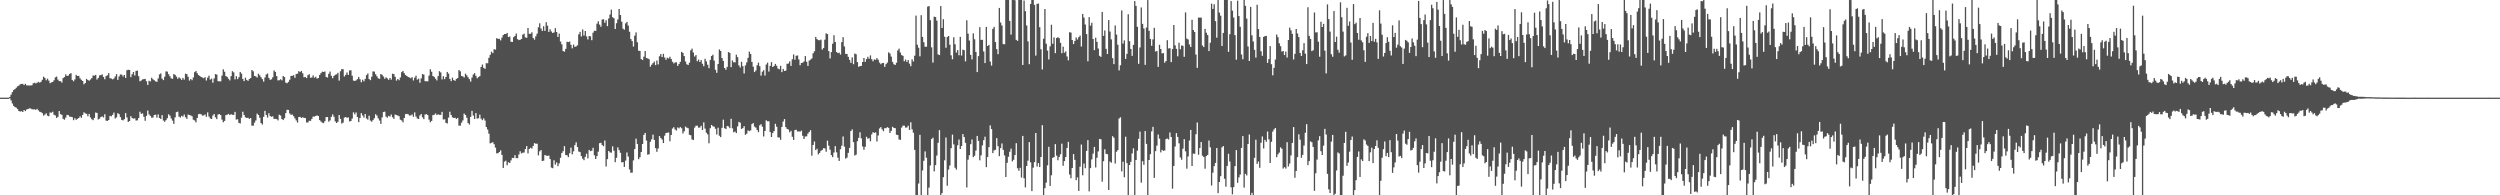 <svg xmlns="http://www.w3.org/2000/svg" width="1920" height="150"><path fill="#4f4f4f" d="M0 74.985h1v1H0zM1 74.985h1v1H1zM2 74.986h1v1H2zM3 74.986h1v1H3zM4 74.985h1v1H4zM5 74.985h1v1H5zM6 74.987h1v1H6zM7 74.459h1v1H7zM8 72.682h1v4.446H8zM9 70.766h1v8.714H9zM10 69.163h1v12.13H10zM11 68.401h1v13.838H11zM12 67.375h1v15.311H12zM13 66.326h1v17.434H13zM14 65.76h1v19.533H14zM15 64.741h1v20.935H15zM16 64.452h1v20.924H16zM17 64.384h1v21.653H17zM18 65.337h1v19.148H18zM19 64.346h1v20.988H19zM20 65.533h1v18.551H20zM21 65.571h1v18.19H21zM22 65.702h1v17.499H22zM23 65.567h1v17.715H23zM24 65.545h1v18.323H24zM25 63.991h1v20.061H25zM26 63.554h1v20.366H26zM27 64.054h1v20.369H27zM28 63.526h1v20.103H28zM29 62.803h1v22.006H29zM30 63.426h1v22.389H30zM31 62.836h1v23.276H31zM32 61.284h1v25.582H32zM33 58.901h1v29.857H33zM34 59.854h1v28.161H34zM35 61.638h1v25.38H35zM36 60.407h1v28.437H36zM37 61.904h1v27.404H37zM38 63.921h1v22.468H38zM39 63.235h1v23.368H39zM40 62.939h1v22.855H40zM41 61.624h1v26.519H41zM42 59.406h1v29.293H42zM43 58.815h1v31.758H43zM44 61.139h1v28.549H44zM45 62.254h1v23.022H45zM46 62.352h1v25.366H46zM47 63.38h1v24.802H47zM48 59.936h1v31.278H48zM49 59.178h1v32.792H49zM50 57.161h1v33.135H50zM51 58.388h1v29.837H51zM52 58.027h1v30.466H52zM53 56.802h1v32.756H53zM54 56.162h1v33.516H54zM55 61.4h1v28.624H55zM56 62.422h1v29.913H56zM57 60.997h1v29.771H57zM58 57.476h1v34.538H58zM59 58.365h1v32.939H59zM60 58.263h1v32.367H60zM61 60.149h1v29.211H61zM62 61.269h1v29.192H62zM63 62.233h1v26.083H63zM64 64.79h1v21.48H64zM65 63.765h1v23.32H65zM66 60.585h1v26.841H66zM67 61.479h1v27.825H67zM68 61.962h1v25.555H68zM69 61.068h1v29.11H69zM70 60.001h1v31.572H70zM71 57.933h1v34.4H71zM72 58.126h1v32.422H72zM73 57.492h1v28.918H73zM74 61.057h1v25.683H74zM75 59.912h1v31.816H75zM76 57.898h1v33.236H76zM77 57.71h1v32.121H77zM78 57.156h1v32.261H78zM79 59.094h1v31.137H79zM80 60.866h1v26.911H80zM81 58.494h1v34.108H81zM82 57.787h1v35.077H82zM83 56.095h1v36.061H83zM84 60.078h1v28.896H84zM85 60.329h1v29.007H85zM86 60.906h1v27.298H86zM87 60.32h1v26.171H87zM88 58.703h1v32.295H88zM89 56.938h1v33.226H89zM90 61.348h1v25.601H90zM91 58.658h1v29.072H91zM92 57.171h1v32.777H92zM93 57.289h1v34.832H93zM94 58.704h1v33.769H94zM95 57.576h1v33.946H95zM96 59.864h1v27.003H96zM97 53.958h1v36.239H97zM98 53.534h1v40.087H98zM99 53.746h1v39.198H99zM100 59.215h1v30.042H100zM101 57.029h1v33.639H101zM102 55.315h1v35.814H102zM103 57.974h1v32.888H103zM104 54.495h1v38.068H104zM105 54.199h1v38.239H105zM106 58.502h1v32.149H106zM107 62.417h1v23.376H107zM108 61.857h1v25.573H108zM109 60.957h1v26.147H109zM110 60.772h1v28.938H110zM111 60.556h1v32.198H111zM112 62.402h1v26.565H112zM113 65.246h1v19.631H113zM114 61.982h1v25.896H114zM115 62.508h1v26.486H115zM116 59.692h1v30.725H116zM117 60.855h1v29.423H117zM118 61.637h1v26.697H118zM119 62.461h1v25.603H119zM120 62.881h1v27.454H120zM121 60.238h1v27.621H121zM122 57.124h1v33.479H122zM123 56.359h1v35.044H123zM124 60.363h1v28.041H124zM125 61.518h1v31.056H125zM126 58.935h1v34.612H126zM127 54.849h1v37.422H127zM128 54.969h1v35.833H128zM129 57.005h1v30.79H129zM130 58.59h1v30.189H130zM131 60.139h1v30.821H131zM132 60.498h1v32.112H132zM133 56.885h1v38.242H133zM134 57.51h1v32.644H134zM135 58.81h1v27.306H135zM136 60.487h1v25.285H136zM137 59.416h1v30.132H137zM138 60.233h1v30.109H138zM139 61.362h1v27.61H139zM140 59.84h1v29.71H140zM141 61.13h1v26.844H141zM142 56.579h1v33.463H142zM143 56.953h1v34.347H143zM144 58.977h1v29.009H144zM145 61.902h1v26.492H145zM146 60.664h1v28.036H146zM147 61.575h1v27.717H147zM148 59.502h1v32.43H148zM149 55.39h1v37.148H149zM150 54.476h1v39.484H150zM151 56.222h1v34.412H151zM152 57.662h1v30.067H152zM153 58.357h1v29.069H153zM154 59.147h1v28.645H154zM155 59.571h1v29.209H155zM156 60.093h1v28.514H156zM157 59.252h1v28.644H157zM158 61.829h1v27.88H158zM159 59.65h1v26.677H159zM160 58.11h1v31.382H160zM161 61.154h1v29.813H161zM162 60.391h1v31.02H162zM163 63.558h1v25.15H163zM164 60.2h1v27.389H164zM165 56.906h1v33.219H165zM166 57.283h1v34.211H166zM167 62.37h1v25.572H167zM168 62.443h1v25.214H168zM169 62.478h1v25.899H169zM170 58.052h1v33.802H170zM171 53.224h1v40.689H171zM172 55.109h1v37.743H172zM173 58.394h1v30.017H173zM174 59.089h1v29.052H174zM175 60.469h1v26.989H175zM176 61.739h1v26.644H176zM177 58.477h1v29.253H177zM178 54.691h1v33.495H178zM179 55.614h1v32.628H179zM180 60.974h1v24.918H180zM181 58.52h1v33.318H181zM182 60.783h1v30.805H182zM183 59.295h1v35.081H183zM184 55.255h1v39.557H184zM185 56.524h1v33.779H185zM186 60.633h1v25.169H186zM187 62.326h1v25.987H187zM188 59.639h1v30.484H188zM189 61.406h1v29.206H189zM190 62.086h1v28.313H190zM191 60.6h1v30.709H191zM192 60.004h1v30.643H192zM193 53.741h1v42.728H193zM194 54.806h1v41.735H194zM195 58.297h1v35.92H195zM196 58.651h1v33.882H196zM197 59.568h1v27.677H197zM198 56.614h1v31.718H198zM199 57.839h1v32.572H199zM200 59.355h1v35.138H200zM201 60.765h1v34.862H201zM202 62.689h1v27.066H202zM203 59.55h1v25.619H203zM204 57.167h1v31.13H204zM205 56.472h1v33.837H205zM206 59.834h1v27.146H206zM207 61.318h1v27.796H207zM208 60.874h1v28.823H208zM209 59.362h1v29.995H209zM210 54.062h1v37.267H210zM211 55.227h1v36.059H211zM212 58.411h1v33.108H212zM213 61.761h1v30.694H213zM214 61.618h1v26.507H214zM215 60.897h1v27.817H215zM216 61.693h1v29.705H216zM217 58.293h1v33.908H217zM218 59.207h1v31.618H218zM219 63.482h1v23.334H219zM220 63.906h1v20.441H220zM221 62.857h1v21.556H221zM222 61.239h1v25.91H222zM223 58.308h1v29.842H223zM224 58.26h1v29.719H224zM225 57.701h1v31.519H225zM226 59.744h1v31.171H226zM227 56.881h1v35.587H227zM228 56.573h1v37.608H228zM229 54.643h1v35.273H229zM230 55.332h1v34.418H230zM231 54.501h1v36.121H231zM232 56.327h1v33.739H232zM233 59.333h1v31.187H233zM234 59.094h1v31.597H234zM235 59.982h1v34.057H235zM236 57.742h1v36.334H236zM237 56.993h1v35.744H237zM238 59.694h1v33.154H238zM239 59.497h1v31.841H239zM240 57.928h1v31.61H240zM241 59.719h1v29.853H241zM242 58.93h1v30.143H242zM243 60.378h1v28.229H243zM244 59.945h1v29.211H244zM245 57.548h1v34.663H245zM246 56.205h1v37.131H246zM247 55.055h1v39.168H247zM248 55.282h1v39.304H248zM249 54.892h1v38.171H249zM250 59.084h1v30.848H250zM251 59.551h1v30.308H251zM252 56.656h1v36.762H252zM253 54.946h1v37.5H253zM254 58.221h1v31.521H254zM255 60.074h1v27.772H255zM256 58.323h1v31.337H256zM257 57.375h1v35.86H257zM258 57.09h1v37.37H258zM259 55.911h1v37.625H259zM260 61.917h1v26.378H260zM261 54.756h1v36.527H261zM262 53.063h1v41.834H262zM263 53.18h1v40.989H263zM264 58.804h1v31.507H264zM265 57.487h1v32.394H265zM266 55.637h1v34.858H266zM267 57.565h1v32.573H267zM268 54.133h1v39.157H268zM269 53.959h1v39.002H269zM270 58.167h1v32.926H270zM271 61.85h1v24.411H271zM272 62.227h1v25.593H272zM273 61.689h1v24.662H273zM274 60.791h1v29.129H274zM275 59.082h1v34.717H275zM276 60.866h1v29.762H276zM277 63.163h1v23.724H277zM278 61.221h1v27.466H278zM279 62.472h1v27.869H279zM280 60.58h1v26.967H280zM281 57.695h1v33.287H281zM282 56.443h1v35.482H282zM283 60.699h1v28.18H283zM284 61.558h1v31.071H284zM285 58.942h1v34.557H285zM286 54.853h1v37.395H286zM287 54.97h1v35.838H287zM288 57.014h1v30.718H288zM289 58.613h1v30.144H289zM290 60.129h1v30.815H290zM291 60.549h1v32.043H291zM292 56.845h1v38.279H292zM293 57.493h1v32.673H293zM294 58.803h1v27.283H294zM295 60.486h1v25.286H295zM296 59.405h1v30.148H296zM297 60.229h1v30.115H297zM298 61.347h1v27.621H298zM299 59.829h1v29.709H299zM300 61.123h1v26.861H300zM301 56.582h1v33.479H301zM302 56.957h1v34.357H302zM303 58.966h1v29.015H303zM304 61.9h1v26.486H304zM305 60.684h1v28.021H305zM306 61.579h1v27.704H306zM307 59.506h1v32.431H307zM308 55.389h1v37.148H308zM309 54.479h1v39.492H309zM310 56.208h1v34.42H310zM311 57.659h1v30.07H311zM312 58.358h1v29.086H312zM313 59.146h1v28.648H313zM314 59.557h1v29.233H314zM315 60.086h1v28.522H315zM316 59.255h1v28.641H316zM317 61.82h1v27.896H317zM318 59.645h1v26.68H318zM319 58.102h1v31.394H319zM320 61.149h1v29.82H320zM321 60.399h1v31.007H321zM322 63.549h1v25.152H322zM323 60.191h1v27.405H323zM324 56.906h1v33.217H324zM325 57.272h1v34.232H325zM326 62.373h1v25.568H326zM327 62.431h1v25.23H327zM328 62.479h1v25.904H328zM329 58.043h1v33.8H329zM330 53.219h1v40.698H330zM331 55.114h1v37.74H331zM332 58.383h1v30.025H332zM333 59.081h1v29.06H333zM334 60.477h1v26.64H334zM335 61.735h1v26.654H335zM336 58.475h1v29.261H336zM337 54.692h1v33.501H337zM338 55.608h1v32.63H338zM339 60.976h1v24.913H339zM340 58.525h1v33.302H340zM341 60.787h1v30.803H341zM342 59.1h1v35.28H342zM343 55.246h1v39.569H343zM344 56.527h1v33.768H344zM345 60.634h1v25.174H345zM346 62.319h1v26.009H346zM347 59.64h1v30.493H347zM348 61.42h1v29.181H348zM349 62.087h1v28.316H349zM350 60.592h1v30.728H350zM351 59.997h1v30.561H351zM352 53.746h1v42.722H352zM353 54.8h1v41.735H353zM354 58.297h1v35.914H354zM355 58.665h1v33.866H355zM356 59.561h1v27.697H356zM357 56.602h1v31.743H357zM358 57.84h1v32.573H358zM359 59.354h1v35.146H359zM360 60.771h1v34.854H360zM361 62.686h1v27.061H361zM362 59.548h1v25.614H362zM363 57.189h1v31.529H363zM364 56.182h1v35.185H364zM365 58.225h1v28.595H365zM366 60.132h1v30.979H366zM367 59.237h1v31.594H367zM368 58.485h1v29.563H368zM369 51.43h1v39.728H369zM370 49.56h1v42.717H370zM371 52.065h1v38.814H371zM372 52.874h1v39.708H372zM373 48.554h1v48.958H373zM374 48.596h1v50.884H374zM375 44.374h1v58.297H375zM376 42.108h1v68.004H376zM377 39.66h1v70.018H377zM378 40.799h1v68.414H378zM379 37.79h1v72.941H379zM380 38.112h1v75.294H380zM381 29.31h1v88.442H381zM382 29.917h1v87.812H382zM383 29.808h1v86.945H383zM384 31.004h1v84.426H384zM385 28.899h1v90.076H385zM386 26.948h1v102.006H386zM387 26.129h1v98.048H387zM388 26.176h1v97.22H388zM389 25.298h1v101.609H389zM390 28.489h1v96.156H390zM391 28.079h1v97.082H391zM392 32.039h1v91.128H392zM393 32.217h1v89.005H393zM394 28.554h1v92.86H394zM395 27.572h1v91.601H395zM396 25.78h1v95.658H396zM397 30.058h1v91.449H397zM398 30.754h1v87.917H398zM399 30.581h1v85.575H399zM400 29.885h1v87.982H400zM401 26.649h1v90.657H401zM402 25.881h1v91.285H402zM403 28.679h1v85.781H403zM404 29.029h1v83.126H404zM405 21.526h1v96.265H405zM406 25.94h1v88.459H406zM407 25.959h1v87.566H407zM408 24.765h1v89.38H408zM409 29.11h1v82.992H409zM410 30.45h1v79.452H410zM411 27.899h1v82.488H411zM412 25.882h1v84.452H412zM413 21.013h1v98.311H413zM414 17.912h1v98.321H414zM415 21.896h1v93.375H415zM416 23.779h1v99.863H416zM417 20.135h1v103.266H417zM418 23.716h1v95.342H418zM419 17.071h1v102.411H419zM420 19.706h1v100.042H420zM421 24.504h1v94.929H421zM422 22.488h1v99.67H422zM423 24.183h1v104.55H423zM424 25.35h1v103.806H424zM425 24.9h1v98.168H425zM426 21.648h1v104.741H426zM427 24.589h1v100.13H427zM428 28.373h1v99.255H428zM429 25.814h1v99.687H429zM430 31.884h1v89.315H430zM431 34.03h1v83.538H431zM432 39.201h1v76.917H432zM433 39.668h1v72.55H433zM434 37.525h1v81.564H434zM435 32.065h1v87.149H435zM436 32.35h1v88.343H436zM437 31.905h1v85.811H437zM438 34.4h1v79.006H438zM439 37.134h1v81.387H439zM440 34.242h1v82.004H440zM441 35.982h1v75.457H441zM442 35.629h1v73.695H442zM443 34.751h1v78.146H443zM444 26.391h1v90.012H444zM445 24.45h1v92.365H445zM446 27.98h1v91.864H446zM447 22.622h1v99.236H447zM448 27.311h1v95.715H448zM449 23.81h1v96.604H449zM450 27.933h1v90.155H450zM451 30.332h1v91.313H451zM452 27.688h1v87.444H452zM453 27.878h1v88.232H453zM454 30.856h1v84.843H454zM455 25.07h1v88.417H455zM456 23.62h1v95.668H456zM457 23.71h1v98.42H457zM458 18.199h1v101.694H458zM459 16.308h1v100.162H459zM460 18.896h1v91.087H460zM461 20.511h1v89.185H461zM462 14.986h1v96.419H462zM463 14.82h1v97.524H463zM464 17.446h1v90.482H464zM465 15.512h1v112.386H465zM466 20.047h1v102.177H466zM467 14.162h1v101.809H467zM468 11.149h1v105.888H468zM469 7.434h1v109.824H469zM470 13.216h1v99.219H470zM471 13.98h1v101.739H471zM472 22.268h1v102.293H472zM473 17.803h1v103.393H473zM474 14.953h1v98.241H474zM475 6.897h1v108.38H475zM476 11.543h1v105.83H476zM477 16.641h1v108.055H477zM478 22.024h1v102.519H478zM479 22.765h1v105.463H479zM480 17.966h1v105.361H480zM481 16.859h1v100.214H481zM482 19.587h1v100.623H482zM483 24.384h1v105.789H483zM484 30h1v102.667H484zM485 31.593h1v101.01H485zM486 35.798h1v87.385H486zM487 27.405h1v87.059H487zM488 24.905h1v81.58H488zM489 32.469h1v78.056H489zM490 38.925h1v83.316H490zM491 39.128h1v81.595H491zM492 45.34h1v71.462H492zM493 46.14h1v64.43H493zM494 43.526h1v60.112H494zM495 39.162h1v62.951H495zM496 44.611h1v63.342H496zM497 44.873h1v73.977H497zM498 45.454h1v73.038H498zM499 51.219h1v57.652H499zM500 49.727h1v57.242H500zM501 48.465h1v54.976H501zM502 47.325h1v60.168H502zM503 50.03h1v63.761H503zM504 46.494h1v70.091H504zM505 49.46h1v64.558H505zM506 43.21h1v61.295H506zM507 41.511h1v64.511H507zM508 43.852h1v63.316H508zM509 41.312h1v68.564H509zM510 44.134h1v60.065H510zM511 45.916h1v56.234H511zM512 44.35h1v57.567H512zM513 44.907h1v56.821H513zM514 43.582h1v64.905H514zM515 45.266h1v58.404H515zM516 47.403h1v51.297H516zM517 48.691h1v49.01H517zM518 47.91h1v51.521H518zM519 47.873h1v52.386H519zM520 50.587h1v47.31H520zM521 49.096h1v49.453H521zM522 47.455h1v50.144H522zM523 39.839h1v58.684H523zM524 40.622h1v61.884H524zM525 43.068h1v57.746H525zM526 47.209h1v50.01H526zM527 49.331h1v48.709H527zM528 49.99h1v48.511H528zM529 48.12h1v55.431H529zM530 38.648h1v65.211H530zM531 37.346h1v69.788H531zM532 40.338h1v67.227H532zM533 43.397h1v54.664H533zM534 42.285h1v54.273H534zM535 47.05h1v49.472H535zM536 45.747h1v52.277H536zM537 47.62h1v50.308H537zM538 46.123h1v50.487H538zM539 48.984h1v50.843H539zM540 50.903h1v43.106H540zM541 45.169h1v53.612H541zM542 47.144h1v54.783H542zM543 49.731h1v53.483H543zM544 52.38h1v57.645H544zM545 46.022h1v52.433H545zM546 42.996h1v52.936H546zM547 42.032h1v54.914H547zM548 46.546h1v50.775H548zM549 53.598h1v45.301H549zM550 55.932h1v47.387H550zM551 49.156h1v48.941H551zM552 38.011h1v66.234H552zM553 39.11h1v66.206H553zM554 44.538h1v53.649H554zM555 46.77h1v45.145H555zM556 52.232h1v46.237H556zM557 53.533h1v45.566H557zM558 51.378h1v45.341H558zM559 40.003h1v57.102H559zM560 40.577h1v57.841H560zM561 51.552h1v39.699H561zM562 46.423h1v52.129H562zM563 47.803h1v53.778H563zM564 47.933h1v53.088H564zM565 41.988h1v60.185H565zM566 43.893h1v53.176H566zM567 50.211h1v43.384H567zM568 51.812h1v42.434H568zM569 47.481h1v51.558H569zM570 50.767h1v47.659H570zM571 56.429h1v40.49H571zM572 50.236h1v53.301H572zM573 47.899h1v54.755H573zM574 44.459h1v55.712H574zM575 39.646h1v61.056H575zM576 41.472h1v58.693H576zM577 47.578h1v47.753H577zM578 51.19h1v43.334H578zM579 55.348h1v41.889H579zM580 54.094h1v43.954H580zM581 50.138h1v49.766H581zM582 48.088h1v53.441H582zM583 50.818h1v45.429H583zM584 58.052h1v37.347H584zM585 55.041h1v42.3H585zM586 53.908h1v50.915H586zM587 57.998h1v42.601H587zM588 49.565h1v42.832H588zM589 48.149h1v45.021H589zM590 54.939h1v38.205H590zM591 50.585h1v50.858H591zM592 47.711h1v57.504H592zM593 51.481h1v50.721H593zM594 50.63h1v50.05H594zM595 49.121h1v45.982H595zM596 50.462h1v46.855H596zM597 52.65h1v52.892H597zM598 53.177h1v52.409H598zM599 50.559h1v56.833H599zM600 55.4h1v42.093H600zM601 52.922h1v40.405H601zM602 54.54h1v36.923H602zM603 54.167h1v43.48H603zM604 48.976h1v50.052H604zM605 48.811h1v50.691H605zM606 47.163h1v54.456H606zM607 50.627h1v49.885H607zM608 45.498h1v59.558H608zM609 41.808h1v65.666H609zM610 45.866h1v54.065H610zM611 42.814h1v56.831H611zM612 42.61h1v58.48H612zM613 45.668h1v55.179H613zM614 50.147h1v50.995H614zM615 48.337h1v51.94H615zM616 48.145h1v56.164H616zM617 47.164h1v59.579H617zM618 43.069h1v61.779H618zM619 47.422h1v57.261H619zM620 50.629h1v52.022H620zM621 46.562h1v54.797H621zM622 45.751h1v54.23H622zM623 44.924h1v74.653H623zM624 40.899h1v70.467H624zM625 39.372h1v69.311H625zM626 28.359h1v86.952H626zM627 30.076h1v84.159H627zM628 30.811h1v87.764H628zM629 30.917h1v86.536H629zM630 30.479h1v85.409H630zM631 38.073h1v77.094H631zM632 36.925h1v76.874H632zM633 30.484h1v83.462H633zM634 25.611h1v90.927H634zM635 26.161h1v81.861H635zM636 39.289h1v72.577H636zM637 44.843h1v70.116H637zM638 39.982h1v79.179H638zM639 33.589h1v87.09H639zM640 27.016h1v90.122H640zM641 32.24h1v79.978H641zM642 39.93h1v77.076H642zM643 40.826h1v80.25H643zM644 40.44h1v83.17H644zM645 41.858h1v72.79H645zM646 32.378h1v79.535H646zM647 28.521h1v76.304H647zM648 35.667h1v76.992H648zM649 41.374h1v80.441H649zM650 41.446h1v79.58H650zM651 43.655h1v73.737H651zM652 45.977h1v67.566H652zM653 48.279h1v52.362H653zM654 44.048h1v55.325H654zM655 49.291h1v59.852H655zM656 41.139h1v78.289H656zM657 41.681h1v77.121H657zM658 47.738h1v60.704H658zM659 51.298h1v54.592H659zM660 50.725h1v50.835H660zM661 50.602h1v55.673H661zM662 47.618h1v64.908H662zM663 44.569h1v70.488H663zM664 47.527h1v65.215H664zM665 45.388h1v59.674H665zM666 43.611h1v62.93H666zM667 45.098h1v60.997H667zM668 42.553h1v65.917H668zM669 45.459h1v57.752H669zM670 47.029h1v54.463H670zM671 45.597h1v56.476H671zM672 45.938h1v55.742H672zM673 44.609h1v64.057H673zM674 45.897h1v58.142H674zM675 48.089h1v50.595H675zM676 49.316h1v48.344H676zM677 48.43h1v50.93H677zM678 48.406h1v52.371H678zM679 51.374h1v47.034H679zM680 49.274h1v49.194H680zM681 48.044h1v49.577H681zM682 40.201h1v57.99H682zM683 41.095h1v61.067H683zM684 43.463h1v57.032H684zM685 47.53h1v49.847H685zM686 49.292h1v48.943H686zM687 49.895h1v48.494H687zM688 48.199h1v55.257H688zM689 38.689h1v65.059H689zM690 37.346h1v69.698H690zM691 40.326h1v67.123H691zM692 42.294h1v55.68H692zM693 42.907h1v53.59H693zM694 47.052h1v49.463H694zM695 45.72h1v52.263H695zM696 47.541h1v50.351H696zM697 46.062h1v50.523H697zM698 48.887h1v50.905H698zM699 50.818h1v43.108H699zM700 45.574h1v53.786H700zM701 47.23h1v54.701H701zM702 42.795h1v72.308H702zM703 11.994h1v137.77H703zM704 34.373h1v115.613H704zM705 36.68h1v104.281H705zM706 43.277h1v60.245H706zM707 11.688h1v138.298H707zM708 28.367h1v102.564H708zM709 32.471h1v91.017H709zM710 35.904h1v80.357H710zM711 35.916h1v85.231H711zM712 5.057h1v144.932H712zM713 4.66h1v139.397H713zM714 15.524h1v111.559H714zM715 36.334h1v70.473H715zM716 48.072h1v57.667H716zM717 12.788h1v118.822H717zM718 13.073h1v113.759H718zM719 15.842h1v103.586H719zM720 41.771h1v67.895H720zM721 42.275h1v57.653H721zM722 4.651h1v145.329H722zM723 21.484h1v126.867H723zM724 14.751h1v121.342H724zM725 28.192h1v94.947H725zM726 36.642h1v68.999H726zM727 28.487h1v114.143H727zM728 27.655h1v102.525H728zM729 34.36h1v92.731H729zM730 42.479h1v71.351H730zM731 45.524h1v57.83H731zM732 28.601h1v82.283H732zM733 33.995h1v94.833H733zM734 40.383h1v89.872H734zM735 38.443h1v73.121H735zM736 42.447h1v64.709H736zM737 28.32h1v86.115H737zM738 42.645h1v69.557H738zM739 38.167h1v64.814H739zM740 38.528h1v66.76H740zM741 47.104h1v62.621H741zM742 15.585h1v128.413H742zM743 25.803h1v96.821H743zM744 31.12h1v88.124H744zM745 42.114h1v68.635H745zM746 45.601h1v61.532H746zM747 25.641h1v95.025H747zM748 30.143h1v89.468H748zM749 39.875h1v75.768H749zM750 55.351h1v49.036H750zM751 43.088h1v65.094H751zM752 20.868h1v102.286H752zM753 30.667h1v88.608H753zM754 30.584h1v81.104H754zM755 39.508h1v68.16H755zM756 48.414h1v56.548H756zM757 20.672h1v107.7H757zM758 35.352h1v85.258H758zM759 34.439h1v78.559H759zM760 47.268h1v49.063H760zM761 50.364h1v48.784H761zM762 22.194h1v95.43H762zM763 20.657h1v94.825H763zM764 32.323h1v82.739H764zM765 37.727h1v68.367H765zM766 41.641h1v70.624H766zM767 6.097h1v113.812H767zM768 17.237h1v96.507H768zM769 19.634h1v90.562H769zM770 33.824h1v81.266H770zM771 33.98h1v85.37H771zM772 0.001h1v135.934H772zM773 -0.004h1v125.019H773zM774 0.017h1v120.342H774zM775 16.077h1v100.43H775zM776 26.578h1v87.556H776zM777 -0h1v123.959H777zM778 0.014h1v122.733H778zM779 0.204h1v118.825H779zM780 30.594h1v79.384H780zM781 31.377h1v97.851H781zM782 0.012h1v131.141H782zM783 0.018h1v128.836H783zM784 0.022h1v136.342H784zM785 49.887h1v54.52H785zM786 0.418h1v136.513H786zM787 8.626h1v135.283H787zM788 19.547h1v107.934H788zM789 31.818h1v91.553H789zM790 49.29h1v59.866H790zM791 3.027h1v121.651H791zM792 0.013h1v146.793H792zM793 0.018h1v128.741H793zM794 3.669h1v120.83H794zM795 42.727h1v59.412H795zM796 2.992h1v124.885H796zM797 2.691h1v122.539H797zM798 20.874h1v107.418H798zM799 37.85h1v82.737H799zM800 53.329h1v42.833H800zM801 29.773h1v120.187H801zM802 6.93h1v137.626H802zM803 33.525h1v106.785H803zM804 38.87h1v88.108H804zM805 45.676h1v67.07H805zM806 35.579h1v107.245H806zM807 19.009h1v115.573H807zM808 33.576h1v87.658H808zM809 28.714h1v91.974H809zM810 40.784h1v69.893H810zM811 29.187h1v90.296H811zM812 28.554h1v94.515H812zM813 29.355h1v91.182H813zM814 32.866h1v85.597H814zM815 40.872h1v69.471H815zM816 35.84h1v91.516H816zM817 40.506h1v83.172H817zM818 39.468h1v81.092H818zM819 43.348h1v70.248H819zM820 46.339h1v62.625H820zM821 24.717h1v109.317H821zM822 25.044h1v111.885H822zM823 30.733h1v98.311H823zM824 33.842h1v84.474H824zM825 31.487h1v91.284H825zM826 28.764h1v109.631H826zM827 30.363h1v105.896H827zM828 28.587h1v118.053H828zM829 27.291h1v100.735H829zM830 35.761h1v75.25H830zM831 10.691h1v123.895H831zM832 13.536h1v112.042H832zM833 18.845h1v110.343H833zM834 26.185h1v89.717H834zM835 47.067h1v60.539H835zM836 13.134h1v133.854H836zM837 19.703h1v109.428H837zM838 17.467h1v104.976H838zM839 29.934h1v88.09H839zM840 38.487h1v74.371H840zM841 28.992h1v99.63H841zM842 32.148h1v89.009H842zM843 37.258h1v79.005H843zM844 42.859h1v63.867H844zM845 43.669h1v63.323H845zM846 9.129h1v130.386H846zM847 27.529h1v96.298H847zM848 23.393h1v91.261H848zM849 37.53h1v80.66H849zM850 41.455h1v76.99H850zM851 15.424h1v130.482H851zM852 24.211h1v99.852H852zM853 30.271h1v94.661H853zM854 44.64h1v59.95H854zM855 49.271h1v56.484H855zM856 19.566h1v106.004H856zM857 26.566h1v89.981H857zM858 34.364h1v80.949H858zM859 54.05h1v37.001H859zM860 50.106h1v39.943H860zM861 8.061h1v123.584H861zM862 33.468h1v90.744H862zM863 31.002h1v105.145H863zM864 45.255h1v59.742H864zM865 41.371h1v83.894H865zM866 10.966h1v139.021H866zM867 31.62h1v95.1H867zM868 37.583h1v86.753H868zM869 42.929h1v74.952H869zM870 34.437h1v79.431H870zM871 0.816h1v149.177H871zM872 4.57h1v118.285H872zM873 20.569h1v95.167H873zM874 49.008h1v57.582H874zM875 36.458h1v64.608H875zM876 5.748h1v134.522H876zM877 18.339h1v105.468H877zM878 21.866h1v104.725H878zM879 49.827h1v50.817H879zM880 21.131h1v89.344H880zM881 0.045h1v149.956H881zM882 23.661h1v99.231H882zM883 29.912h1v88.531H883zM884 35.173h1v65.739H884zM885 30.239h1v67.169H885zM886 21.332h1v115.256H886zM887 39.557h1v76.507H887zM888 39.097h1v72.707H888zM889 51.343h1v51.953H889zM890 34.385h1v72.125H890zM891 37.635h1v79.411H891zM892 40.997h1v74.081H892zM893 40.757h1v75.125H893zM894 48.131h1v67.472H894zM895 46.88h1v59.99H895zM896 30.854h1v75.556H896zM897 37.272h1v69.861H897zM898 36.982h1v64.732H898zM899 47.731h1v57.476H899zM900 37.681h1v107.202H900zM901 19.202h1v108.218H901zM902 34.808h1v77.748H902zM903 37.514h1v64.738H903zM904 43.273h1v61.88H904zM905 32.806h1v77.258H905zM906 37.858h1v83.079H906zM907 34.932h1v87.749H907zM908 35.194h1v79.003H908zM909 43.613h1v63.286H909zM910 9.503h1v106.696H910zM911 29.622h1v99.904H911zM912 30.324h1v89.853H912zM913 34.074h1v73.872H913zM914 36.107h1v63.706H914zM915 15.182h1v112.323H915zM916 23.021h1v94.934H916zM917 24.584h1v93.529H917zM918 41.898h1v61.225H918zM919 52.116h1v41.966H919zM920 13.488h1v105.334H920zM921 13.591h1v100.108H921zM922 13.514h1v95.531H922zM923 34.935h1v84.616H923zM924 36.13h1v84.451H924zM925 22.172h1v107.424H925zM926 25.15h1v94.719H926zM927 26.937h1v92.057H927zM928 39.229h1v68.709H928zM929 32.807h1v80.322H929zM930 2.809h1v139.679H930zM931 6.878h1v125.745H931zM932 3.228h1v124.435H932zM933 16.247h1v108.877H933zM934 28.909h1v84.744H934zM935 0.03h1v148.298H935zM936 9.683h1v130.1H936zM937 12.051h1v123.249H937zM938 35.286h1v77.911H938zM939 25.276h1v86.881H939zM940 0.024h1v137.251H940zM941 0.004h1v143.342H941zM942 0.017h1v127.402H942zM943 39.767h1v78.365H943zM944 26.286h1v97.757H944zM945 0.797h1v143.092H945zM946 8.18h1v141.086H946zM947 13.467h1v130.236H947zM948 26.99h1v100.582H948zM949 45.86h1v69.439H949zM950 0.49h1v139.882H950zM951 12.333h1v123.887H951zM952 20.56h1v113.469H952zM953 41.804h1v71.783H953zM954 45.533h1v58.946H954zM955 0.01h1v144.093H955zM956 4.432h1v129.087H956zM957 14.264h1v120.478H957zM958 35.679h1v74.896H958zM959 46.853h1v56.487H959zM960 5.251h1v144.743H960zM961 27.157h1v120.924H961zM962 31.857h1v118.129H962zM963 38.302h1v82.961H963zM964 44.218h1v63.074H964zM965 3.653h1v122.184H965zM966 22.335h1v101.664H966zM967 28.437h1v100.416H967zM968 39.388h1v70.253H968zM969 42.83h1v61.978H969zM970 28.322h1v85.69H970zM971 27.755h1v79.646H971zM972 27.523h1v81.38H972zM973 48.27h1v52.722H973zM974 45.425h1v61.586H974zM975 35.378h1v89.796H975zM976 49.328h1v59.575H976zM977 57.867h1v43.195H977zM978 52.056h1v47.338H978zM979 45.742h1v52.564H979zM980 26.518h1v94.208H980zM981 28.586h1v89.948H981zM982 33.285h1v83.91H982zM983 35.476h1v77.719H983zM984 39.651h1v74.575H984zM985 39.177h1v90.253H985zM986 42.29h1v86.046H986zM987 39.606h1v89.876H987zM988 44.196h1v65.035H988zM989 30.706h1v97.13H989zM990 21.173h1v104.441H990zM991 23.297h1v96.043H991zM992 25.999h1v83.762H992zM993 45.662h1v51.921H993zM994 41.387h1v95.103H994zM995 22.276h1v109.017H995zM996 25.683h1v94.979H996zM997 28.49h1v74.651H997zM998 40.644h1v66.636H998zM999 42.934h1v78.252H999zM1000 38.591h1v80.337H1000zM1001 33.145h1v78.651H1001zM1002 41.233h1v60.744H1002zM1003 49.206h1v46.171H1003zM1004 5.56h1v121.251H1004zM1005 27.539h1v96.177H1005zM1006 29.912h1v78.685H1006zM1007 39.264h1v69.972H1007zM1008 38.626h1v74.209H1008zM1009 9.589h1v136.947H1009zM1010 24.875h1v108.193H1010zM1011 24.777h1v97.787H1011zM1012 32.005h1v75.839H1012zM1013 43.58h1v61.035H1013zM1014 16.687h1v99.416H1014zM1015 20.759h1v98.288H1015zM1016 18.333h1v93.525H1016zM1017 38.895h1v60.077H1017zM1018 56.382h1v46.956H1018zM1019 3.387h1v130.118H1019zM1020 14.716h1v130.709H1020zM1021 24.29h1v123.993H1021zM1022 41.648h1v67.079H1022zM1023 43.59h1v60.036H1023zM1024 8.499h1v141.501H1024zM1025 32.278h1v116.533H1025zM1026 28.174h1v102.731H1026zM1027 38.193h1v78.891H1027zM1028 40.438h1v77.44H1028zM1029 1.794h1v148.252H1029zM1030 13.241h1v136.544H1030zM1031 24.258h1v110.686H1031zM1032 43.333h1v66.466H1032zM1033 42.531h1v58.693H1033zM1034 5.971h1v121.408H1034zM1035 19.833h1v105.01H1035zM1036 16.478h1v99.983H1036zM1037 32.66h1v74.861H1037zM1038 45.904h1v58.946H1038zM1039 3.108h1v146.934H1039zM1040 18.556h1v127.476H1040zM1041 17.42h1v120.996H1041zM1042 25.358h1v95.158H1042zM1043 30.534h1v85.771H1043zM1044 13.84h1v122.048H1044zM1045 31.041h1v91.394H1045zM1046 32.45h1v91.257H1046zM1047 38.602h1v68.403H1047zM1048 47.493h1v60.434H1048zM1049 28.228h1v82.763H1049zM1050 25.517h1v86.567H1050zM1051 32.917h1v90.784H1051zM1052 27.63h1v89.342H1052zM1053 31.551h1v81.856H1053zM1054 17.554h1v107.744H1054zM1055 32.062h1v82.325H1055zM1056 29.822h1v82.29H1056zM1057 32.553h1v75.213H1057zM1058 45.208h1v68.367H1058zM1059 7.96h1v142.132H1059zM1060 18.107h1v120.758H1060zM1061 26.676h1v94.464H1061zM1062 43.4h1v71.18H1062zM1063 40.672h1v67.986H1063zM1064 33.061h1v86.892H1064zM1065 28.568h1v88.874H1065zM1066 32.096h1v88.572H1066zM1067 39h1v68.641H1067zM1068 42.599h1v74.292H1068zM1069 19.465h1v113.301H1069zM1070 28.487h1v100.084H1070zM1071 25.26h1v99.532H1071zM1072 36.593h1v66.315H1072zM1073 34.319h1v73.683H1073zM1074 15.67h1v104.572H1074zM1075 35.524h1v84.185H1075zM1076 36.515h1v84.864H1076zM1077 49.122h1v53.484H1077zM1078 37.345h1v62.925H1078zM1079 30.67h1v79.646H1079zM1080 31.352h1v79.81H1080zM1081 32.539h1v74.325H1081zM1082 40.611h1v60.63H1082zM1083 36.106h1v79.454H1083zM1084 29.549h1v85.596H1084zM1085 32.505h1v81.042H1085zM1086 35.112h1v73.416H1086zM1087 43.107h1v63.259H1087zM1088 30.464h1v96.419H1088zM1089 0.701h1v131.857H1089zM1090 13.761h1v110.47H1090zM1091 18.551h1v95.988H1091zM1092 36.248h1v75.18H1092zM1093 15.486h1v113.521H1093zM1094 11.115h1v114.35H1094zM1095 18.747h1v98.772H1095zM1096 32.76h1v85.062H1096zM1097 43.848h1v60.613H1097zM1098 15.444h1v107.979H1098zM1099 3.639h1v124.701H1099zM1100 6.314h1v116.746H1100zM1101 39.461h1v77.071H1101zM1102 44.402h1v61.86H1102zM1103 1.461h1v139.399H1103zM1104 7.425h1v127.785H1104zM1105 19.979h1v112.259H1105zM1106 31.279h1v92.945H1106zM1107 42.995h1v66.932H1107zM1108 0.054h1v131.335H1108zM1109 10.642h1v121.039H1109zM1110 21.42h1v102.049H1110zM1111 40.983h1v75.787H1111zM1112 46.526h1v59.808H1112zM1113 0.007h1v134.658H1113zM1114 3.32h1v118.78H1114zM1115 5.34h1v121.136H1115zM1116 25.904h1v83.01H1116zM1117 39.748h1v63.675H1117zM1118 13.364h1v136.63H1118zM1119 28.239h1v114.573H1119zM1120 22.908h1v119.649H1120zM1121 30.929h1v95.245H1121zM1122 34.171h1v67.359H1122zM1123 19.008h1v109.18H1123zM1124 34.017h1v91.479H1124zM1125 34.365h1v80.01H1125zM1126 32.169h1v80.134H1126zM1127 31.566h1v75.805H1127zM1128 16.107h1v101.776H1128zM1129 20.151h1v99.332H1129zM1130 20.603h1v91.085H1130zM1131 30.218h1v88.168H1131zM1132 42.296h1v61.576H1132zM1133 35.108h1v86.021H1133zM1134 44.434h1v77.641H1134zM1135 52.387h1v58.668H1135zM1136 46.259h1v62.344H1136zM1137 41.578h1v68.946H1137zM1138 23.689h1v95.632H1138zM1139 25.878h1v94.147H1139zM1140 23.049h1v102.345H1140zM1141 23.842h1v100.561H1141zM1142 42.768h1v71.752H1142zM1143 29.481h1v106.296H1143zM1144 37.003h1v90.86H1144zM1145 35.828h1v95.46H1145zM1146 36.605h1v86.843H1146zM1147 43.186h1v69.906H1147zM1148 22.003h1v120.686H1148zM1149 22.98h1v112.66H1149zM1150 19.481h1v108.403H1150zM1151 40.597h1v77.332H1151zM1152 43.004h1v66.511H1152zM1153 23.929h1v126.067H1153zM1154 26.303h1v114.837H1154zM1155 25.958h1v107.484H1155zM1156 38.718h1v87.425H1156zM1157 45.221h1v71.994H1157zM1158 26.809h1v101.402H1158zM1159 30.747h1v94.243H1159zM1160 29.537h1v92.686H1160zM1161 33.148h1v79.567H1161zM1162 44.704h1v73.473H1162zM1163 6.969h1v131.487H1163zM1164 31.649h1v99.498H1164zM1165 28.412h1v94.467H1165zM1166 43.105h1v78.537H1166zM1167 18.436h1v105.061H1167zM1168 9.445h1v133.89H1168zM1169 26.878h1v97.23H1169zM1170 32.87h1v89.29H1170zM1171 47.736h1v67.747H1171zM1172 26.496h1v89.765H1172zM1173 17.164h1v116.592H1173zM1174 26.302h1v95.29H1174zM1175 29.318h1v92.1H1175zM1176 51.643h1v52.042H1176zM1177 27.675h1v122.302H1177zM1178 9.713h1v117.352H1178zM1179 21.293h1v105.53H1179zM1180 26.936h1v97.529H1180zM1181 35.339h1v80.357H1181zM1182 8.809h1v141.181H1182zM1183 15.391h1v122.402H1183zM1184 20.287h1v104.431H1184zM1185 35.622h1v83.969H1185zM1186 36.9h1v79.056H1186zM1187 6.368h1v143.622H1187zM1188 0.356h1v144.445H1188zM1189 3.184h1v123.567H1189zM1190 27.151h1v97.805H1190zM1191 42.189h1v77.27H1191zM1192 1.403h1v144.154H1192zM1193 17.141h1v124.023H1193zM1194 22.621h1v107.978H1194zM1195 38.877h1v87.392H1195zM1196 44.174h1v72.478H1196zM1197 -0.023h1v140.831H1197zM1198 16.269h1v128.235H1198zM1199 22.152h1v108.929H1199zM1200 26.468h1v88.785H1200zM1201 32.564h1v80.21H1201zM1202 18.418h1v120.681H1202zM1203 30.32h1v104.107H1203zM1204 33.219h1v94.077H1204zM1205 30.698h1v75.425H1205zM1206 33.951h1v66.133H1206zM1207 42.287h1v69.701H1207zM1208 41.252h1v79.217H1208zM1209 41.456h1v77.996H1209zM1210 46.065h1v75.627H1210zM1211 37.681h1v85.113H1211zM1212 21.034h1v99.77H1212zM1213 33.649h1v85.77H1213zM1214 27.166h1v82.501H1214zM1215 38.304h1v75.843H1215zM1216 42.966h1v59.449H1216zM1217 20.204h1v124.069H1217zM1218 23.022h1v108.729H1218zM1219 26.23h1v100.476H1219zM1220 48.911h1v62.204H1220zM1221 39.022h1v66.254H1221zM1222 10.806h1v113.457H1222zM1223 26.137h1v104.756H1223zM1224 16.459h1v118.452H1224zM1225 15.789h1v103.885H1225zM1226 25.562h1v86.686H1226zM1227 3.13h1v128.298H1227zM1228 22.651h1v107.489H1228zM1229 28.823h1v102.947H1229zM1230 16.905h1v96.705H1230zM1231 21.988h1v82.256H1231zM1232 18.462h1v106.877H1232zM1233 26.204h1v89.823H1233zM1234 30.635h1v86.466H1234zM1235 45.861h1v62.028H1235zM1236 40.074h1v57.882H1236zM1237 22.306h1v90.47H1237zM1238 29.241h1v81.092H1238zM1239 31.333h1v77.788H1239zM1240 33.956h1v71.173H1240zM1241 38.681h1v64.301H1241zM1242 33.992h1v86.827H1242zM1243 39.645h1v75.736H1243zM1244 34.124h1v85.936H1244zM1245 39.922h1v66.477H1245zM1246 36.298h1v74.18H1246zM1247 0.02h1v132.34H1247zM1248 8.333h1v115.839H1248zM1249 10.149h1v114.658H1249zM1250 30.976h1v86.351H1250zM1251 43.351h1v68.049H1251zM1252 11.479h1v117.232H1252zM1253 21.82h1v102.626H1253zM1254 19.296h1v102.228H1254zM1255 41.621h1v63.423H1255zM1256 44.443h1v67.207H1256zM1257 8.915h1v119.681H1257zM1258 6.319h1v112.084H1258zM1259 0.014h1v115.155H1259zM1260 50.408h1v51.47H1260zM1261 0.019h1v143.099H1261zM1262 0.004h1v136.604H1262zM1263 5.711h1v125.521H1263zM1264 28.208h1v96.78H1264zM1265 40.674h1v72.306H1265zM1266 6.721h1v115.959H1266zM1267 2.777h1v129.177H1267zM1268 13.619h1v106.32H1268zM1269 27.247h1v91.064H1269zM1270 46.402h1v58.684H1270zM1271 15.023h1v111.2H1271zM1272 7.761h1v123.921H1272zM1273 17.18h1v101.061H1273zM1274 31.149h1v80.872H1274zM1275 50.216h1v54.854H1275zM1276 29.765h1v120.235H1276zM1277 14.667h1v135.343H1277zM1278 33.696h1v107.281H1278zM1279 39.174h1v87.264H1279zM1280 43.021h1v69.023H1280zM1281 48.233h1v89.127H1281zM1282 27.552h1v109.779H1282zM1283 37.768h1v100.564H1283zM1284 41.316h1v72.29H1284zM1285 38.21h1v76.024H1285zM1286 20.083h1v115.07H1286zM1287 23.255h1v113.551H1287zM1288 28.695h1v103.53H1288zM1289 30.206h1v91.373H1289zM1290 31.823h1v78.434H1290zM1291 15.297h1v118.56H1291zM1292 21.86h1v117.057H1292zM1293 23.459h1v119.116H1293zM1294 39.958h1v89.856H1294zM1295 33.325h1v79.992H1295zM1296 21.223h1v112.594H1296zM1297 26.645h1v113.355H1297zM1298 26.98h1v121.889H1298zM1299 17.975h1v117.837H1299zM1300 25.026h1v101.79H1300zM1301 12.926h1v134.417H1301zM1302 7.71h1v139.249H1302zM1303 7.188h1v140.586H1303zM1304 24.366h1v107.849H1304zM1305 28.537h1v89.559H1305zM1306 0.81h1v142.58H1306zM1307 0.986h1v136.165H1307zM1308 -0.003h1v132.987H1308zM1309 6.64h1v116.3H1309zM1310 36.822h1v83.461H1310zM1311 10.645h1v132.056H1311zM1312 14.833h1v124.292H1312zM1313 14.933h1v119.942H1313zM1314 28.232h1v89.587H1314zM1315 41.068h1v73.63H1315zM1316 37.42h1v98.352H1316zM1317 39.833h1v96.239H1317zM1318 37.551h1v83.168H1318zM1319 39.324h1v72.065H1319zM1320 42.906h1v67.543H1320zM1321 13.223h1v120.511H1321zM1322 36.256h1v77.78H1322zM1323 36.527h1v66.828H1323zM1324 52.846h1v51.866H1324zM1325 44.476h1v60.317H1325zM1326 6.351h1v143.641H1326zM1327 23.915h1v118.234H1327zM1328 33.372h1v93.652H1328zM1329 48.946h1v50.81H1329zM1330 53.055h1v44.596H1330zM1331 20.145h1v96.734H1331zM1332 27.353h1v83.061H1332zM1333 34.167h1v74.054H1333zM1334 60.543h1v31.611H1334zM1335 55.452h1v37.103H1335zM1336 13.788h1v124.869H1336zM1337 25.291h1v105.336H1337zM1338 31.859h1v98.353H1338zM1339 50.334h1v59.362H1339zM1340 50.025h1v80.573H1340zM1341 4.435h1v145.551H1341zM1342 36.515h1v104.434H1342zM1343 42.044h1v91.561H1343zM1344 45.677h1v67.652H1344zM1345 52.523h1v54.509H1345zM1346 16.021h1v133.96H1346zM1347 23.243h1v116.711H1347zM1348 33.046h1v104.928H1348zM1349 43.604h1v57.584H1349zM1350 15.311h1v101.907H1350zM1351 9.545h1v115.855H1351zM1352 25.771h1v87.023H1352zM1353 24.631h1v81.218H1353zM1354 39.76h1v64.512H1354zM1355 19.44h1v122.078H1355zM1356 4.029h1v136.902H1356zM1357 25.131h1v106.934H1357zM1358 24.194h1v112.61H1358zM1359 34.52h1v81.971H1359zM1360 6.356h1v107.529H1360zM1361 2.698h1v125.197H1361zM1362 22.13h1v81.681H1362zM1363 36.242h1v72.369H1363zM1364 45.359h1v57.674H1364zM1365 39.332h1v72.512H1365zM1366 35.533h1v85.555H1366zM1367 33.128h1v76.196H1367zM1368 34.268h1v90.642H1368zM1369 24.436h1v89.333H1369zM1370 24.581h1v103.715H1370zM1371 17.713h1v109.461H1371zM1372 27.474h1v94.681H1372zM1373 17.293h1v96.726H1373zM1374 30.206h1v82.569H1374zM1375 24.375h1v119.378H1375zM1376 10.279h1v130.899H1376zM1377 13.224h1v129.332H1377zM1378 19.423h1v110.296H1378zM1379 38.739h1v77.798H1379zM1380 35.322h1v67.04H1380zM1381 41.7h1v72.417H1381zM1382 39.966h1v69.242H1382zM1383 39.325h1v61.501H1383zM1384 35.58h1v75.583H1384zM1385 20.645h1v90.765H1385zM1386 34.486h1v84.11H1386zM1387 28.557h1v93.687H1387zM1388 34.379h1v78.002H1388zM1389 35.512h1v73.507H1389zM1390 13.314h1v99.061H1390zM1391 28.286h1v79.736H1391zM1392 33.388h1v77.29H1392zM1393 49.687h1v54.292H1393zM1394 35.419h1v74.545H1394zM1395 37.855h1v65.458H1395zM1396 39.394h1v61.106H1396zM1397 50.302h1v43.387H1397zM1398 48.574h1v52.578H1398zM1399 46.106h1v54.873H1399zM1400 20.862h1v85.513H1400zM1401 32.687h1v72.349H1401zM1402 43.943h1v60.706H1402zM1403 50.995h1v51.279H1403zM1404 52.895h1v50.528H1404zM1405 7.132h1v107.072H1405zM1406 23.793h1v81.451H1406zM1407 33.354h1v70.61H1407zM1408 45.017h1v63.754H1408zM1409 48.173h1v52.771H1409zM1410 27.184h1v99.051H1410zM1411 40.102h1v78.933H1411zM1412 41.463h1v78.291H1412zM1413 51.031h1v44.01H1413zM1414 50.495h1v52.948H1414zM1415 18.677h1v105.459H1415zM1416 15.964h1v108.724H1416zM1417 14.989h1v105.816H1417zM1418 43.201h1v68.234H1418zM1419 44.736h1v64.936H1419zM1420 -0.005h1v143.158H1420zM1421 0.033h1v128.695H1421zM1422 12.545h1v116.63H1422zM1423 34.38h1v78.478H1423zM1424 39.312h1v73.273H1424zM1425 6.897h1v130.218H1425zM1426 6.415h1v121.254H1426zM1427 12.835h1v109.229H1427zM1428 43.421h1v63.766H1428zM1429 40.403h1v70.05H1429zM1430 7.427h1v131.357H1430zM1431 6.855h1v115.081H1431zM1432 11.458h1v108.949H1432zM1433 25.405h1v87.207H1433zM1434 41.259h1v68.264H1434zM1435 17.265h1v132.73H1435zM1436 40.087h1v101.108H1436zM1437 37.636h1v100.22H1437zM1438 32.26h1v87.549H1438zM1439 35.981h1v77.625H1439zM1440 20.648h1v108.577H1440zM1441 29.467h1v91.266H1441zM1442 28.585h1v89.312H1442zM1443 44.584h1v59.421H1443zM1444 33.566h1v83.766H1444zM1445 14.692h1v109.67H1445zM1446 24.859h1v96.923H1446zM1447 25.861h1v94.081H1447zM1448 47.073h1v57.159H1448zM1449 47.891h1v55.464H1449zM1450 44.372h1v73.582H1450zM1451 41.622h1v82.979H1451zM1452 44.139h1v78.49H1452zM1453 53.211h1v44.183H1453zM1454 46.785h1v48.143H1454zM1455 25.38h1v81.892H1455zM1456 33.078h1v78.286H1456zM1457 29.321h1v83.722H1457zM1458 26.972h1v87.86H1458zM1459 43.049h1v78.072H1459zM1460 35.922h1v93.784H1460zM1461 30.327h1v90.405H1461zM1462 36.348h1v83.585H1462zM1463 40.103h1v70.089H1463zM1464 42.467h1v97.649H1464zM1465 23.627h1v113.718H1465zM1466 20.612h1v100.729H1466zM1467 22.14h1v92.948H1467zM1468 37.397h1v72.043H1468zM1469 39.782h1v96.952H1469zM1470 21.782h1v107.503H1470zM1471 30.339h1v96.169H1471zM1472 30.933h1v87.249H1472zM1473 40.114h1v69.016H1473zM1474 45.3h1v73.795H1474zM1475 30.909h1v87.121H1475zM1476 44.188h1v70.415H1476zM1477 49.96h1v55.017H1477zM1478 45.04h1v56.611H1478zM1479 10.086h1v109.913H1479zM1480 25.43h1v84.086H1480zM1481 29.924h1v76.212H1481zM1482 46.365h1v57.249H1482zM1483 46.673h1v63.454H1483zM1484 -0.004h1v149.987H1484zM1485 11.453h1v126.486H1485zM1486 20.18h1v106.011H1486zM1487 42.322h1v64.637H1487zM1488 45.723h1v52.71H1488zM1489 7.811h1v112.908H1489zM1490 21.655h1v93.399H1490zM1491 22.79h1v83.159H1491zM1492 48.246h1v45.444H1492zM1493 54.053h1v39.706H1493zM1494 8.143h1v136.405H1494zM1495 15.721h1v132.2H1495zM1496 20.327h1v124.908H1496zM1497 43.25h1v71.724H1497zM1498 42.611h1v68.846H1498zM1499 2.723h1v147.266H1499zM1500 29.708h1v119.391H1500zM1501 31.094h1v112.43H1501zM1502 42.906h1v73.663H1502zM1503 42.668h1v70.598H1503zM1504 14.714h1v135.267H1504zM1505 17.903h1v117.756H1505zM1506 29.307h1v111.209H1506zM1507 46.172h1v57.316H1507zM1508 38.991h1v62.64H1508zM1509 5.446h1v124.618H1509zM1510 20.667h1v92.974H1510zM1511 30.561h1v77.764H1511zM1512 49.461h1v49.75H1512zM1513 38.323h1v60.338H1513zM1514 0.001h1v136.512H1514zM1515 22.208h1v105.05H1515zM1516 29.603h1v101.043H1516zM1517 34.495h1v83.588H1517zM1518 40.864h1v70.523H1518zM1519 5.897h1v118.959H1519zM1520 18.502h1v96.153H1520zM1521 30.32h1v80.613H1521zM1522 48.666h1v44.316H1522zM1523 43.815h1v61.714H1523zM1524 34.054h1v83.581H1524zM1525 42.646h1v73.366H1525zM1526 37.264h1v73.491H1526zM1527 45.31h1v63.866H1527zM1528 42.843h1v67.87H1528zM1529 25.792h1v97.898H1529zM1530 29.857h1v92.095H1530zM1531 28.775h1v87.658H1531zM1532 32.986h1v69.898H1532zM1533 42.098h1v57.766H1533zM1534 17.627h1v109.74H1534zM1535 19.533h1v111.591H1535zM1536 19.925h1v109.123H1536zM1537 34.968h1v85.195H1537zM1538 51.37h1v53.352H1538zM1539 33.719h1v80.364H1539zM1540 44.052h1v75.503H1540zM1541 45.01h1v71.269H1541zM1542 38.616h1v60.373H1542zM1543 46.134h1v58.122H1543zM1544 21.545h1v101.198H1544zM1545 39.349h1v89.625H1545zM1546 36.304h1v97.034H1546zM1547 34.902h1v80.086H1547zM1548 24.887h1v84.675H1548zM1549 14.829h1v101.907H1549zM1550 30.929h1v81.312H1550zM1551 37.041h1v76.235H1551zM1552 44.707h1v59.665H1552zM1553 32.777h1v83.103H1553zM1554 32.504h1v85.116H1554zM1555 40.01h1v62.356H1555zM1556 46.875h1v49.487H1556zM1557 47.089h1v49.623H1557zM1558 39.159h1v83.297H1558zM1559 23.436h1v97.763H1559zM1560 37.718h1v78.35H1560zM1561 44.506h1v63.231H1561zM1562 44.457h1v59.385H1562zM1563 27.077h1v96.339H1563zM1564 0.011h1v123.032H1564zM1565 15.613h1v105.176H1565zM1566 20.238h1v96.665H1566zM1567 38.287h1v76.728H1567zM1568 25.99h1v99.388H1568zM1569 16.504h1v110.559H1569zM1570 31.431h1v92.225H1570zM1571 38.119h1v79.144H1571zM1572 44.529h1v61.219H1572zM1573 20.352h1v103.826H1573zM1574 10.121h1v112.635H1574zM1575 13.702h1v106.426H1575zM1576 32.513h1v87.227H1576zM1577 44.394h1v57.512H1577zM1578 0.009h1v142.947H1578zM1579 0.009h1v131.752H1579zM1580 3.385h1v121.261H1580zM1581 33.734h1v84.073H1581zM1582 41.17h1v68.98H1582zM1583 8.091h1v129.196H1583zM1584 9.311h1v131.7H1584zM1585 14.972h1v106.509H1585zM1586 44.524h1v64.208H1586zM1587 46.073h1v60.282H1587zM1588 19.216h1v120.857H1588zM1589 22.022h1v114.944H1589zM1590 15.133h1v103.591H1590zM1591 28.46h1v82.114H1591zM1592 42.632h1v60.853H1592zM1593 22.769h1v127.232H1593zM1594 38.848h1v111.12H1594zM1595 44.273h1v95.493H1595zM1596 37.263h1v80.317H1596zM1597 37.995h1v68.419H1597zM1598 26.03h1v106.171H1598zM1599 40.147h1v82.437H1599zM1600 35.263h1v81.225H1600zM1601 40.15h1v64.498H1601zM1602 45.505h1v57.027H1602zM1603 18.432h1v108.812H1603zM1604 21.559h1v104.297H1604zM1605 28.291h1v92.28H1605zM1606 33.125h1v77.37H1606zM1607 50.911h1v47.544H1607zM1608 38.246h1v70.544H1608zM1609 49.257h1v61.637H1609zM1610 45.839h1v72.332H1610zM1611 51.331h1v48.165H1611zM1612 53.464h1v42.068H1612zM1613 32.572h1v81.349H1613zM1614 30.905h1v73.648H1614zM1615 37.132h1v74.162H1615zM1616 32.015h1v80.421H1616zM1617 31.265h1v77.054H1617zM1618 42.765h1v96.507H1618zM1619 32.148h1v90.893H1619zM1620 29.19h1v87.863H1620zM1621 43.401h1v63.335H1621zM1622 39.299h1v64.071H1622zM1623 24.44h1v111.426H1623zM1624 27.328h1v102.826H1624zM1625 21.541h1v98.666H1625zM1626 36.424h1v68.471H1626zM1627 45.104h1v65.883H1627zM1628 21.949h1v107.853H1628zM1629 30.733h1v94.689H1629zM1630 31.406h1v93.195H1630zM1631 40.257h1v64.962H1631zM1632 46.143h1v61.74H1632zM1633 29.108h1v94.971H1633zM1634 40.817h1v72.529H1634zM1635 46.723h1v65.704H1635zM1636 50.171h1v43.682H1636zM1637 48.222h1v50.25H1637zM1638 4.407h1v145.577H1638zM1639 27.14h1v108.769H1639zM1640 38.698h1v83.378H1640zM1641 53.851h1v57.8H1641zM1642 57.268h1v39.399H1642zM1643 50.91h1v46.92H1643zM1644 50.217h1v50.97H1644zM1645 12.049h1v137.936H1645zM1646 41.203h1v70.56H1646zM1647 46.246h1v60.191H1647zM1648 56.556h1v32.474H1648zM1649 61.287h1v27.018H1649zM1650 63.12h1v24.235H1650zM1651 63.313h1v22.627H1651zM1652 63.875h1v22.796H1652zM1653 62.735h1v22.945H1653zM1654 59.967h1v27.572H1654zM1655 61.907h1v25.752H1655zM1656 63.375h1v24.411H1656zM1657 63.684h1v23.919H1657zM1658 63.125h1v22.925H1658zM1659 60.66h1v27.165H1659zM1660 61.192h1v26.552H1660zM1661 62.549h1v23.293H1661zM1662 64.767h1v20.402H1662zM1663 65.315h1v21.242H1663zM1664 62.742h1v24.084H1664zM1665 56.786h1v33.477H1665zM1666 57.639h1v33.849H1666zM1667 58.436h1v30.567H1667zM1668 61.839h1v23.83H1668zM1669 64.054h1v20.823H1669zM1670 63.231h1v22.353H1670zM1671 63.769h1v21.36H1671zM1672 58.893h1v26.575H1672zM1673 59.154h1v26.755H1673zM1674 64.282h1v19.401H1674zM1675 62.044h1v24.907H1675zM1676 63.498h1v25.047H1676zM1677 62.477h1v26.754H1677zM1678 59.798h1v31.13H1678zM1679 60.693h1v26.771H1679zM1680 63.937h1v20.158H1680zM1681 65.056h1v19.597H1681zM1682 60.695h1v28.402H1682zM1683 61.682h1v27.129H1683zM1684 62.74h1v25.024H1684zM1685 63.542h1v24.546H1685zM1686 62.729h1v25.206H1686zM1687 60.179h1v31.208H1687zM1688 59.157h1v32.319H1688zM1689 59.163h1v32.664H1689zM1690 62.257h1v26.898H1690zM1691 62.938h1v22.94H1691zM1692 60.712h1v24.701H1692zM1693 59.664h1v29.371H1693zM1694 60.571h1v31.374H1694zM1695 62.444h1v28.802H1695zM1696 65.234h1v22.04H1696zM1697 63.288h1v19.654H1697zM1698 60.545h1v26.103H1698zM1699 59.699h1v28.664H1699zM1700 61.799h1v23.601H1700zM1701 64.754h1v21.122H1701zM1702 64.316h1v21.624H1702zM1703 65.313h1v20.478H1703zM1704 60.553h1v25.825H1704zM1705 59.002h1v28.701H1705zM1706 62h1v25.752H1706zM1707 64.626h1v23.524H1707zM1708 64.268h1v20.703H1708zM1709 65.022h1v19.723H1709zM1710 63.635h1v24.639H1710zM1711 62.788h1v25.68H1711zM1712 61.588h1v27.277H1712zM1713 64.544h1v19.932H1713zM1714 65.814h1v17.695H1714zM1715 67.591h1v14.798H1715zM1716 64.054h1v20.666H1716zM1717 61.561h1v24.13H1717zM1718 61.746h1v24.006H1718zM1719 60.863h1v25.634H1719zM1720 62.493h1v24.134H1720zM1721 62.635h1v25.514H1721zM1722 60.871h1v28.703H1722zM1723 62.001h1v24.58H1723zM1724 59.422h1v27.217H1724zM1725 59.46h1v27.447H1725zM1726 60.122h1v26.612H1726zM1727 62.508h1v24.918H1727zM1728 62.923h1v23.5H1728zM1729 63.683h1v24.519H1729zM1730 63.272h1v26.009H1730zM1731 61.47h1v26.986H1731zM1732 63.383h1v24.973H1732zM1733 63.281h1v24.094H1733zM1734 62.064h1v24.638H1734zM1735 64.173h1v21.868H1735zM1736 63.379h1v22.346H1736zM1737 62.684h1v22.765H1737zM1738 63.318h1v22.601H1738zM1739 61.585h1v26.199H1739zM1740 60.789h1v28.184H1740zM1741 59.807h1v29.614H1741zM1742 60.118h1v29.998H1742zM1743 59.595h1v29.563H1743zM1744 61.651h1v24.542H1744zM1745 63.022h1v23.363H1745zM1746 61.997h1v25.763H1746zM1747 60.028h1v28.812H1747zM1748 60.556h1v26.406H1748zM1749 63.811h1v20.946H1749zM1750 62.612h1v22.724H1750zM1751 61.586h1v25.994H1751zM1752 63.262h1v25.868H1752zM1753 60.562h1v29.093H1753zM1754 62.748h1v23.057H1754zM1755 59.636h1v27.154H1755zM1756 58.458h1v30.305H1756zM1757 58.598h1v31.47H1757zM1758 59.935h1v26.98H1758zM1759 61.278h1v25.525H1759zM1760 59.726h1v27.479H1760zM1761 62.895h1v24.134H1761zM1762 58.861h1v30.538H1762zM1763 58.943h1v29.997H1763zM1764 61.749h1v25.711H1764zM1765 63.815h1v22.592H1765zM1766 65.215h1v19.837H1766zM1767 64.59h1v20.459H1767zM1768 64.882h1v19.648H1768zM1769 63.485h1v25.768H1769zM1770 62.799h1v26.079H1770zM1771 65.846h1v18.506H1771zM1772 65.626h1v17.658H1772zM1773 64.38h1v22.171H1773zM1774 65.475h1v19.76H1774zM1775 63.278h1v23.087H1775zM1776 61.025h1v26.759H1776zM1777 63.337h1v23.526H1777zM1778 64.687h1v23.953H1778zM1779 63.364h1v25.957H1779zM1780 60.547h1v27.822H1780zM1781 59.415h1v27.833H1781zM1782 61.935h1v23.033H1782zM1783 64.354h1v20.327H1783zM1784 65.136h1v17.545H1784zM1785 64.927h1v17.882H1785zM1786 64.87h1v20.006H1786zM1787 66.398h1v17H1787zM1788 67.045h1v15.798H1788zM1789 67.306h1v14.344H1789zM1790 69.044h1v11.644H1790zM1791 69.317h1v11.406H1791zM1792 70.064h1v9.685H1792zM1793 69.962h1v9.43H1793zM1794 68.598h1v11.645H1794zM1795 67.075h1v15.852H1795zM1796 67.381h1v15.604H1796zM1797 69.076h1v12.007H1797zM1798 69.719h1v10.7H1798zM1799 70.529h1v8.496H1799zM1800 70.287h1v8.531H1800zM1801 70.33h1v8.437H1801zM1802 71.204h1v7.18H1802zM1803 71.038h1v7.076H1803zM1804 72.314h1v4.943H1804zM1805 72.836h1v3.986H1805zM1806 73.117h1v3.557H1806zM1807 73.654h1v3.171H1807zM1808 73.652h1v3.06H1808zM1809 73.946h1v2.375H1809zM1810 74.084h1v2.068H1810zM1811 74.353h1v1.389H1811zM1812 74.305h1v1.53H1812zM1813 74.334h1v1.475H1813zM1814 74.333h1v1.434H1814zM1815 74.396h1v1.332H1815zM1816 74.472h1v1.138H1816zM1817 74.613h1v1H1817zM1818 74.588h1v1H1818zM1819 74.617h1v1H1819zM1820 74.611h1v1H1820zM1821 74.664h1v1H1821zM1822 74.687h1v1H1822zM1823 74.73h1v1H1823zM1824 74.82h1v1H1824zM1825 74.818h1v1H1825zM1826 74.808h1v1H1826zM1827 74.808h1v1H1827zM1828 74.851h1v1H1828zM1829 74.901h1v1H1829zM1830 74.91h1v1H1830zM1831 74.91h1v1H1831zM1832 74.908h1v1H1832zM1833 74.897h1v1H1833zM1834 74.909h1v1H1834zM1835 74.936h1v1H1835zM1836 74.933h1v1H1836zM1837 74.937h1v1H1837zM1838 74.946h1v1H1838zM1839 74.961h1v1H1839zM1840 74.964h1v1H1840zM1841 74.966h1v1H1841zM1842 74.966h1v1H1842zM1843 74.968h1v1H1843zM1844 74.976h1v1H1844zM1845 74.98h1v1H1845zM1846 74.982h1v1H1846zM1847 74.984h1v1H1847zM1848 74.985h1v1H1848zM1849 74.987h1v1H1849zM1850 74.985h1v1H1850zM1851 74.986h1v1H1851zM1852 74.984h1v1H1852zM1853 74.983h1v1H1853zM1854 74.983h1v1H1854zM1855 74.981h1v1H1855zM1856 74.984h1v1H1856zM1857 74.984h1v1H1857zM1858 74.983h1v1H1858zM1859 74.984h1v1H1859zM1860 74.984h1v1H1860zM1861 74.987h1v1H1861zM1862 74.985h1v1H1862zM1863 74.986h1v1H1863zM1864 74.983h1v1H1864zM1865 74.984h1v1H1865zM1866 74.985h1v1H1866zM1867 74.985h1v1H1867zM1868 74.987h1v1H1868zM1869 74.987h1v1H1869zM1870 74.986h1v1H1870zM1871 74.987h1v1H1871zM1872 74.984h1v1H1872zM1873 74.986h1v1H1873zM1874 74.986h1v1H1874zM1875 74.986h1v1H1875zM1876 74.985h1v1H1876zM1877 74.985h1v1H1877zM1878 74.986h1v1H1878zM1879 74.987h1v1H1879zM1880 74.987h1v1H1880zM1881 74.985h1v1H1881zM1882 74.986h1v1H1882zM1883 74.988h1v1H1883zM1884 74.987h1v1H1884zM1885 74.987h1v1H1885zM1886 74.986h1v1H1886zM1887 74.986h1v1H1887zM1888 74.987h1v1H1888zM1889 74.987h1v1H1889zM1890 74.984h1v1H1890zM1891 74.986h1v1H1891zM1892 74.986h1v1H1892zM1893 74.984h1v1H1893zM1894 74.985h1v1H1894zM1895 74.987h1v1H1895zM1896 74.987h1v1H1896zM1897 74.987h1v1H1897zM1898 74.984h1v1H1898zM1899 74.987h1v1H1899zM1900 74.985h1v1H1900zM1901 74.985h1v1H1901zM1902 74.986h1v1H1902zM1903 74.985h1v1H1903zM1904 74.986h1v1H1904zM1905 74.987h1v1H1905zM1906 74.986h1v1H1906zM1907 74.985h1v1H1907zM1908 74.986h1v1H1908zM1909 74.984h1v1H1909zM1910 74.985h1v1H1910zM1911 74.983h1v1H1911zM1912 74.988h1v1H1912zM1913 74.987h1v1H1913zM1914 74.988h1v1H1914zM1915 74.987h1v1H1915zM1916 74.985h1v1H1916zM1917 74.985h1v1H1917zM1918 74.986h1v1H1918zM1919 74.987h1v1H1919z"/></svg>